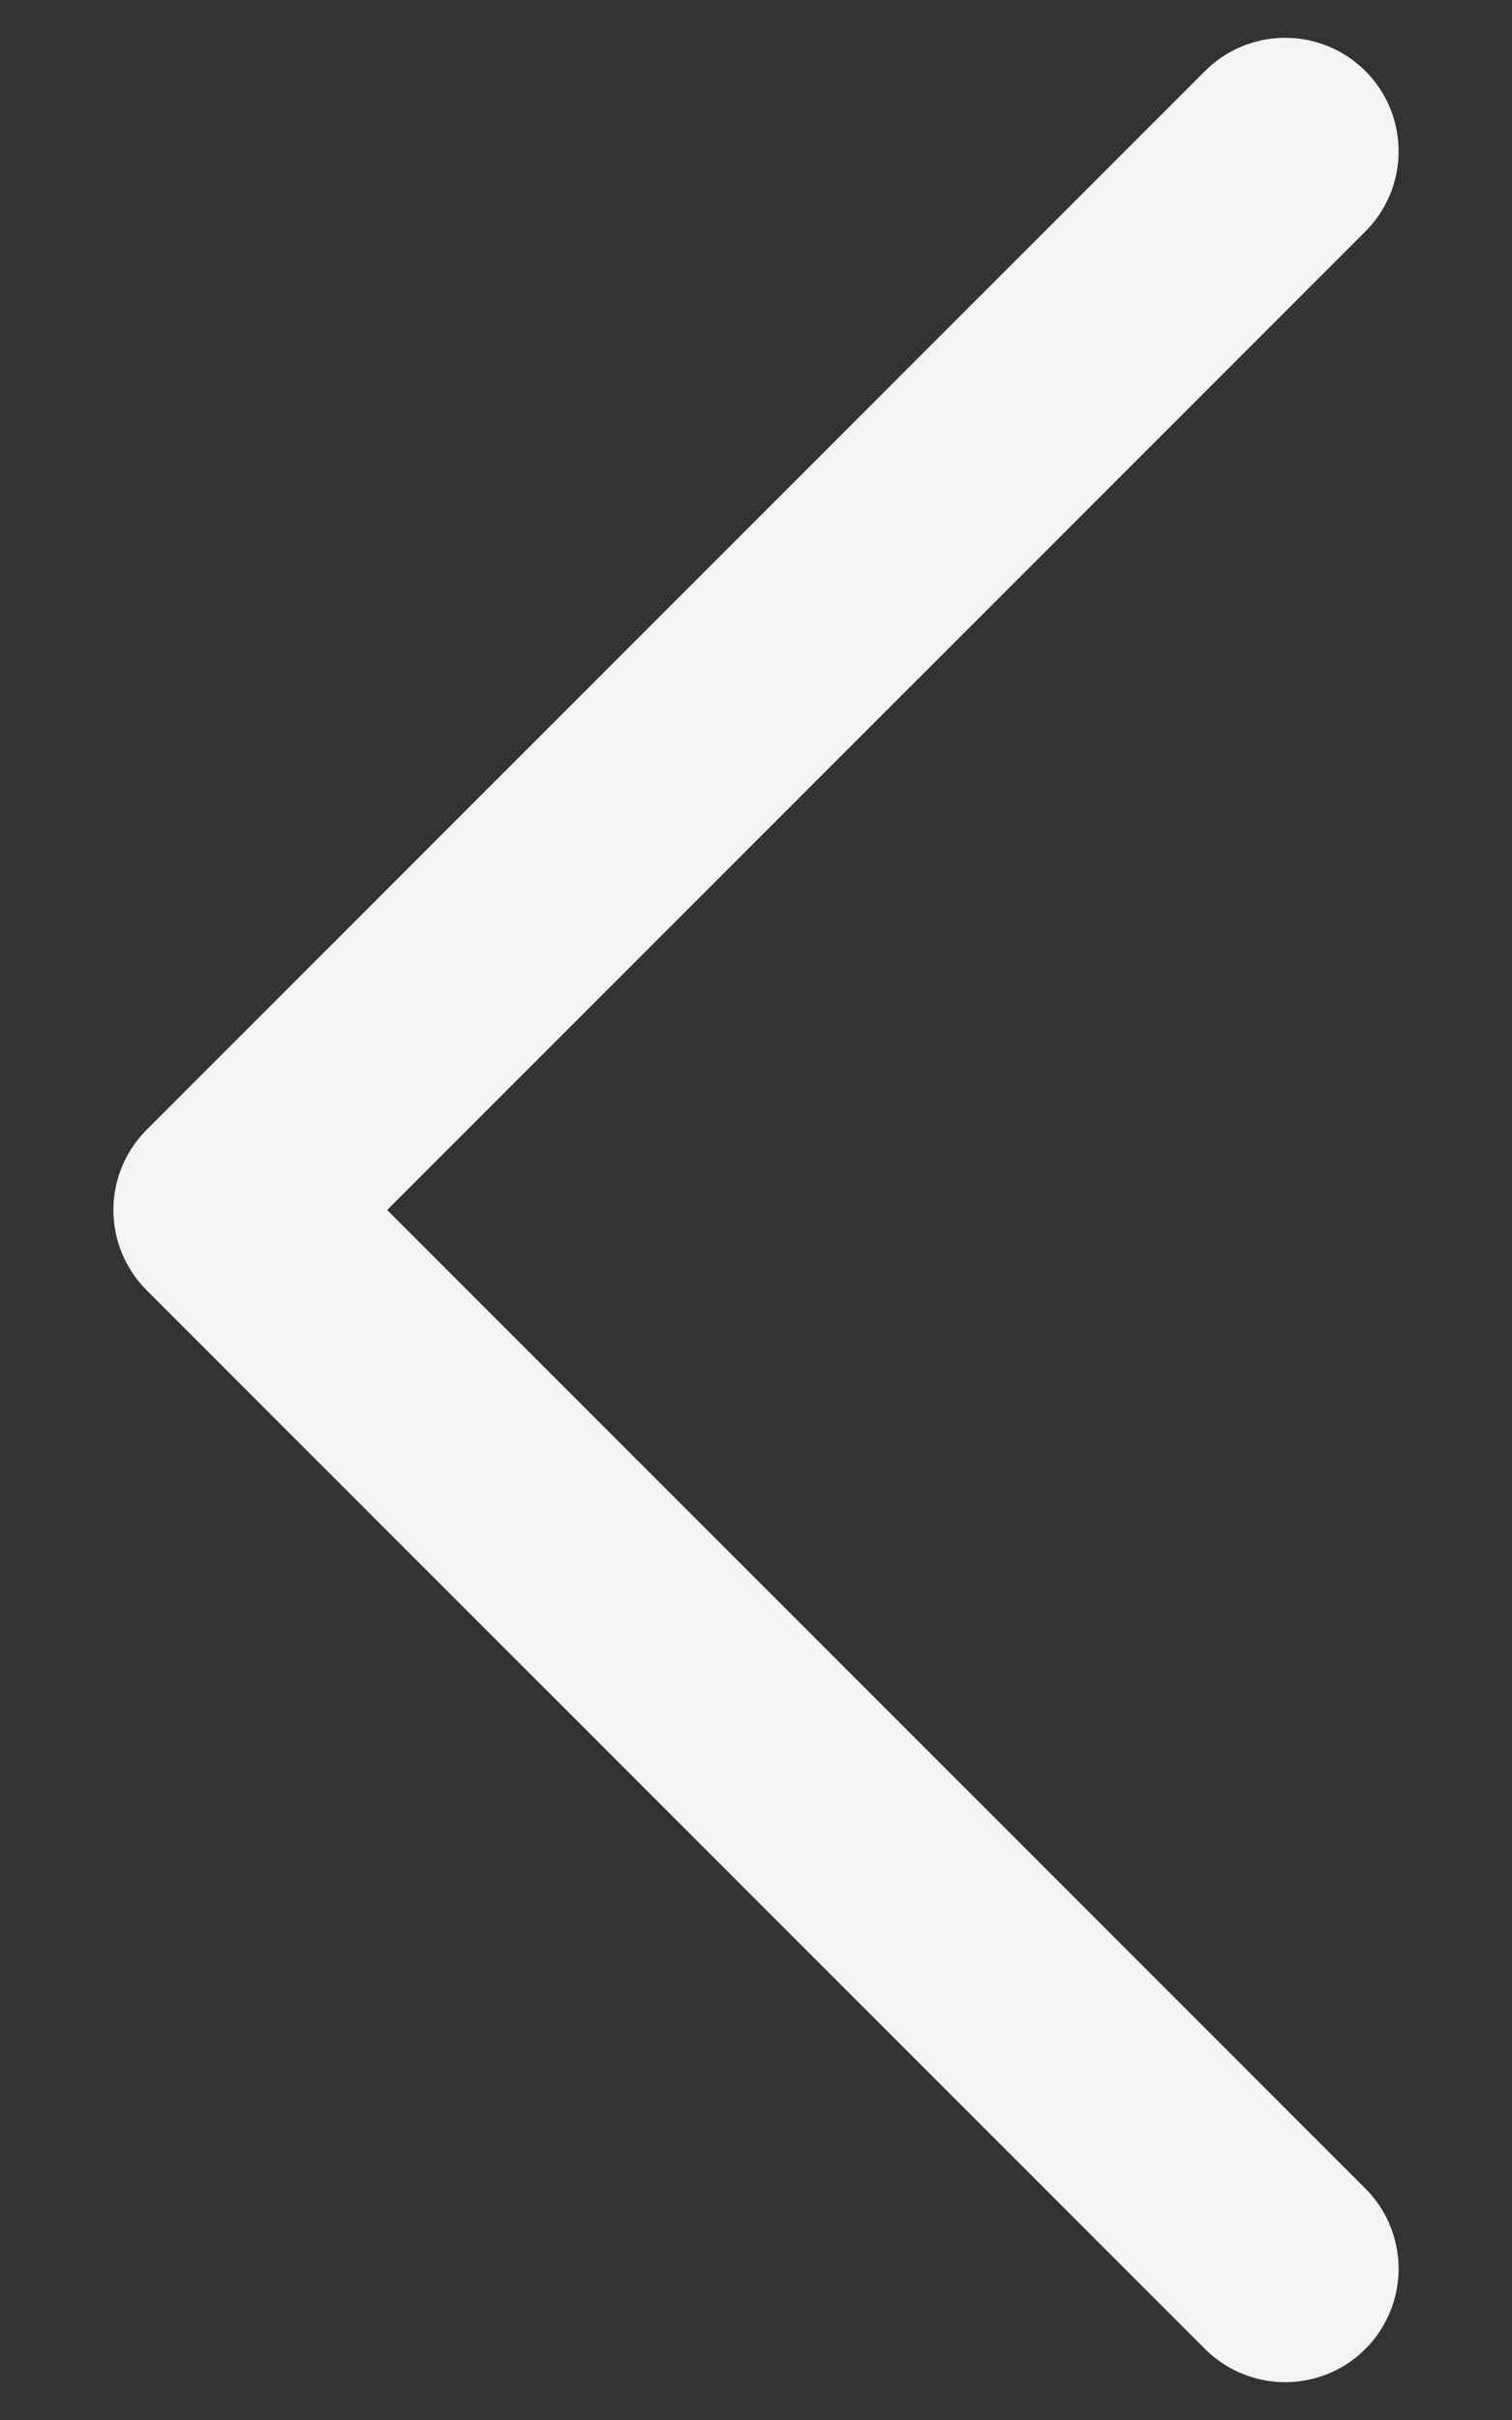 <svg width="10" height="16" viewBox="0 0 10 16" fill="none" xmlns="http://www.w3.org/2000/svg">
<rect x="0" y="0" width="10" height="16" fill="#333333" stroke="none"/>
<path d="M8.5 15L1.5 8L8.5 1" stroke="#F3F4F6" stroke-width="1.5" stroke-linecap="round" stroke-linejoin="round"/>
</svg>
